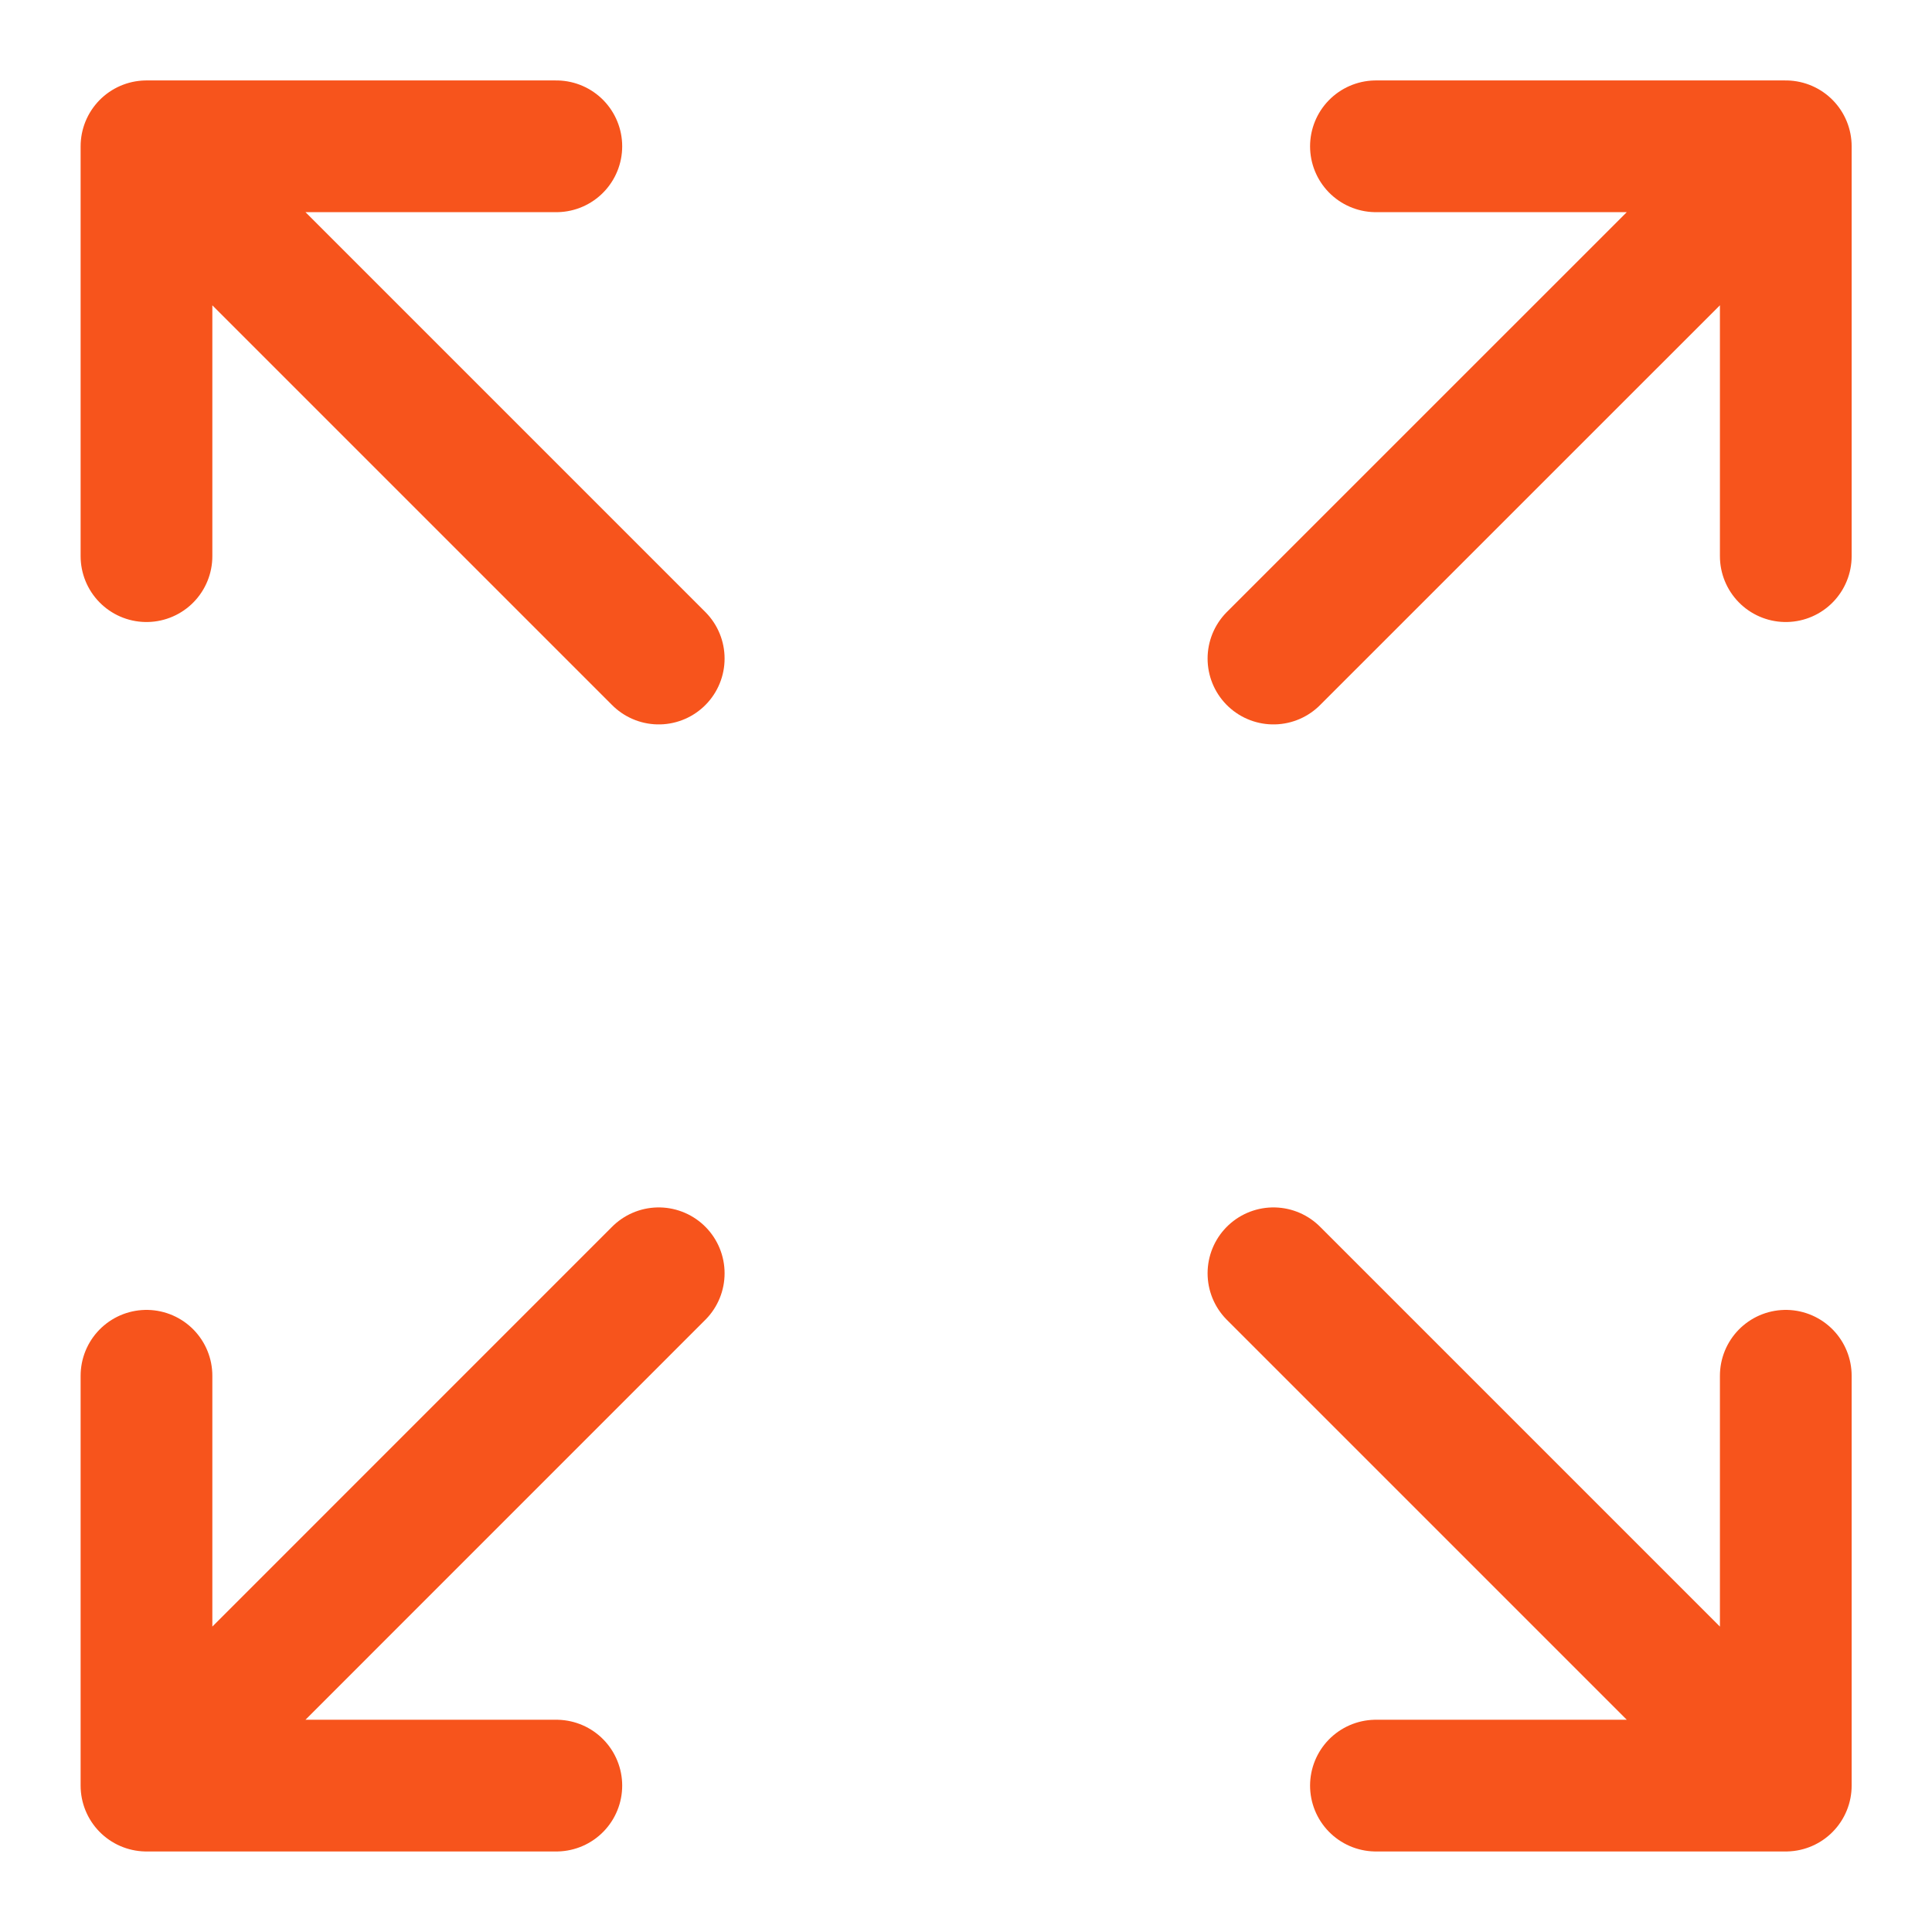 <svg width="30" height="30" viewBox="0 0 22 22" fill="none" xmlns="http://www.w3.org/2000/svg">
            <path d="M1.668 6.333V1.666M1.668 1.666H6.335M1.668 1.666L7.501 7.499M20.335 6.333V1.666M20.335 1.666H15.668M20.335 1.666L14.501 7.499M1.668 15.666V20.333M1.668 20.333H6.335M1.668 20.333L7.501 14.499M20.335 20.333L14.501 14.499M20.335 20.333V15.666M20.335 20.333H15.668" stroke="#F7541C" stroke-width="1.5" stroke-linecap="round" stroke-linejoin="round"/>
          </svg>